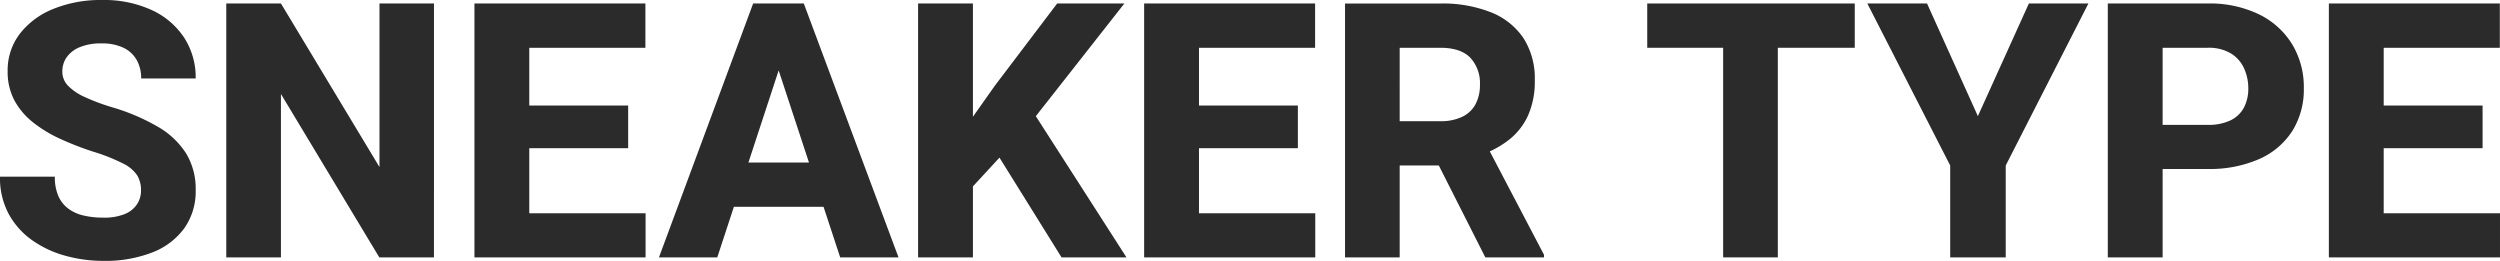 <svg xmlns="http://www.w3.org/2000/svg" xmlns:xlink="http://www.w3.org/1999/xlink" width="536.667" height="56" viewBox="0 0 536.667 56"><defs><style>.a{fill:#2b2b2b;}.b{clip-path:url(#a);}</style><clipPath id="a"><rect class="a" width="536.667" height="56"/></clipPath></defs><g class="b"><path class="a" d="M30.271,40.876a6.214,6.214,0,0,0-.785-3.182,7.579,7.579,0,0,0-3.009-2.564,39.383,39.383,0,0,0-6.559-2.6,65.762,65.762,0,0,1-6.97-2.714A28.269,28.269,0,0,1,7.1,26.277a15.293,15.293,0,0,1-4-4.717,13.022,13.022,0,0,1-1.457-6.289A12.85,12.85,0,0,1,4.261,7.243a17.076,17.076,0,0,1,7.194-5.334A27.04,27.04,0,0,1,21.937,0,24.549,24.549,0,0,1,32.514,2.133a16.613,16.613,0,0,1,7.008,5.933,15.675,15.675,0,0,1,2.485,8.778h-11.7a8.005,8.005,0,0,0-.934-3.912,6.421,6.421,0,0,0-2.822-2.658,10.616,10.616,0,0,0-4.8-.954,11.61,11.61,0,0,0-4.671.823,6.342,6.342,0,0,0-2.784,2.171,5.268,5.268,0,0,0-.916,3.032,4.335,4.335,0,0,0,1.233,3.07A11.719,11.719,0,0,0,18.2,20.831a45.458,45.458,0,0,0,5.718,2.152,44.133,44.133,0,0,1,9.978,4.23,17.578,17.578,0,0,1,6.073,5.746A14.678,14.678,0,0,1,42.006,40.8,13.674,13.674,0,0,1,39.558,49a15.279,15.279,0,0,1-6.895,5.2A27.841,27.841,0,0,1,22.2,56a30.687,30.687,0,0,1-8.054-1.067,22.759,22.759,0,0,1-7.138-3.294A16.737,16.737,0,0,1,1.906,46,16.3,16.3,0,0,1,0,37.919H11.772a10.227,10.227,0,0,0,.729,4.1,6.778,6.778,0,0,0,2.093,2.714,8.688,8.688,0,0,0,3.289,1.516,18.276,18.276,0,0,0,4.317.468,11.632,11.632,0,0,0,4.578-.767,5.728,5.728,0,0,0,2.635-2.1,5.364,5.364,0,0,0,.859-2.976" transform="translate(0 0.001)"/><path class="a" d="M177.855,56.553H166.121L145.005,21.478V56.553H133.271V2.05h11.735l21.152,35.113V2.05h11.7Z" transform="translate(-84.698 -1.302)"/><path class="a" d="M291.216,47.083V33.12h21.227V23.949H291.216V11.559h24.927V2.051h-36.7v54.5h36.737v-9.47Z" transform="translate(-177.597 -1.302)"/><path class="a" d="M427.027,56.553h12.52L419.216,2.05H408.341l-20.218,54.5h12.519L404.206,45.7h19.248Zm-19.7-20.364,6.49-19.771,6.507,19.771Z" transform="translate(-246.666 -1.302)"/><path class="a" d="M571.538,56.553h13.94L566.019,26.242,585.029,2.05H570.6L557.262,19.644l-4.746,6.716V2.05H540.743v54.5h11.772V41.313l5.7-6.174Z" transform="translate(-343.662 -1.302)"/><path class="a" d="M685.664,47.083V33.12h21.227V23.949H685.664V11.559h24.927V2.051h-36.7v54.5h36.736v-9.47Z" transform="translate(-428.282 -1.302)"/><path class="a" d="M823.284,33.8a20.927,20.927,0,0,0,4.051-2.437,14.02,14.02,0,0,0,4.13-5.2,17.872,17.872,0,0,0,1.476-7.636,15.965,15.965,0,0,0-2.429-9.04,15.052,15.052,0,0,0-6.97-5.54,28.182,28.182,0,0,0-10.856-1.89h-20.48v54.5h11.735V36.826h8.4l9.985,19.727h12.594v-.561ZM803.941,11.558h8.745q4.335,0,6.409,2.134a7.971,7.971,0,0,1,2.074,5.8,8.741,8.741,0,0,1-.935,4.155,6.311,6.311,0,0,1-2.84,2.714,10.546,10.546,0,0,1-4.746.955h-8.708Z" transform="translate(-503.475 -1.302)"/><path class="a" d="M1014.761,2.05H970.214v9.508h16.294V56.553h11.735V11.558h16.518Z" transform="translate(-616.606 -1.302)"/><path class="a" d="M1123.57,26.232l10.95-24.182H1147.3L1129.55,36.826V56.553h-11.922V36.826L1099.839,2.051h12.819Z" transform="translate(-698.987 -1.302)"/><path class="a" d="M1281.086,10.866a17.114,17.114,0,0,0-7.1-6.457,24.224,24.224,0,0,0-11.1-2.358h-21.414v54.5h11.772V37.574h9.642a26.378,26.378,0,0,0,11.1-2.134,16.137,16.137,0,0,0,7.1-6.027,16.84,16.84,0,0,0,2.467-9.208,17.76,17.76,0,0,0-2.467-9.34m-10.352,13.457a6.387,6.387,0,0,1-2.822,2.77,10.809,10.809,0,0,1-5.026,1.01h-9.642V11.558h9.642a9.287,9.287,0,0,1,5.026,1.217,7.264,7.264,0,0,1,2.822,3.219,10.369,10.369,0,0,1,.9,4.286,8.779,8.779,0,0,1-.9,4.043" transform="translate(-788.999 -1.302)"/><path class="a" d="M1383.457,47.083V33.12h21.227V23.949h-21.227V11.559h24.927V2.051h-36.7v54.5h36.736v-9.47Z" transform="translate(-871.755 -1.302)"/></g></svg>